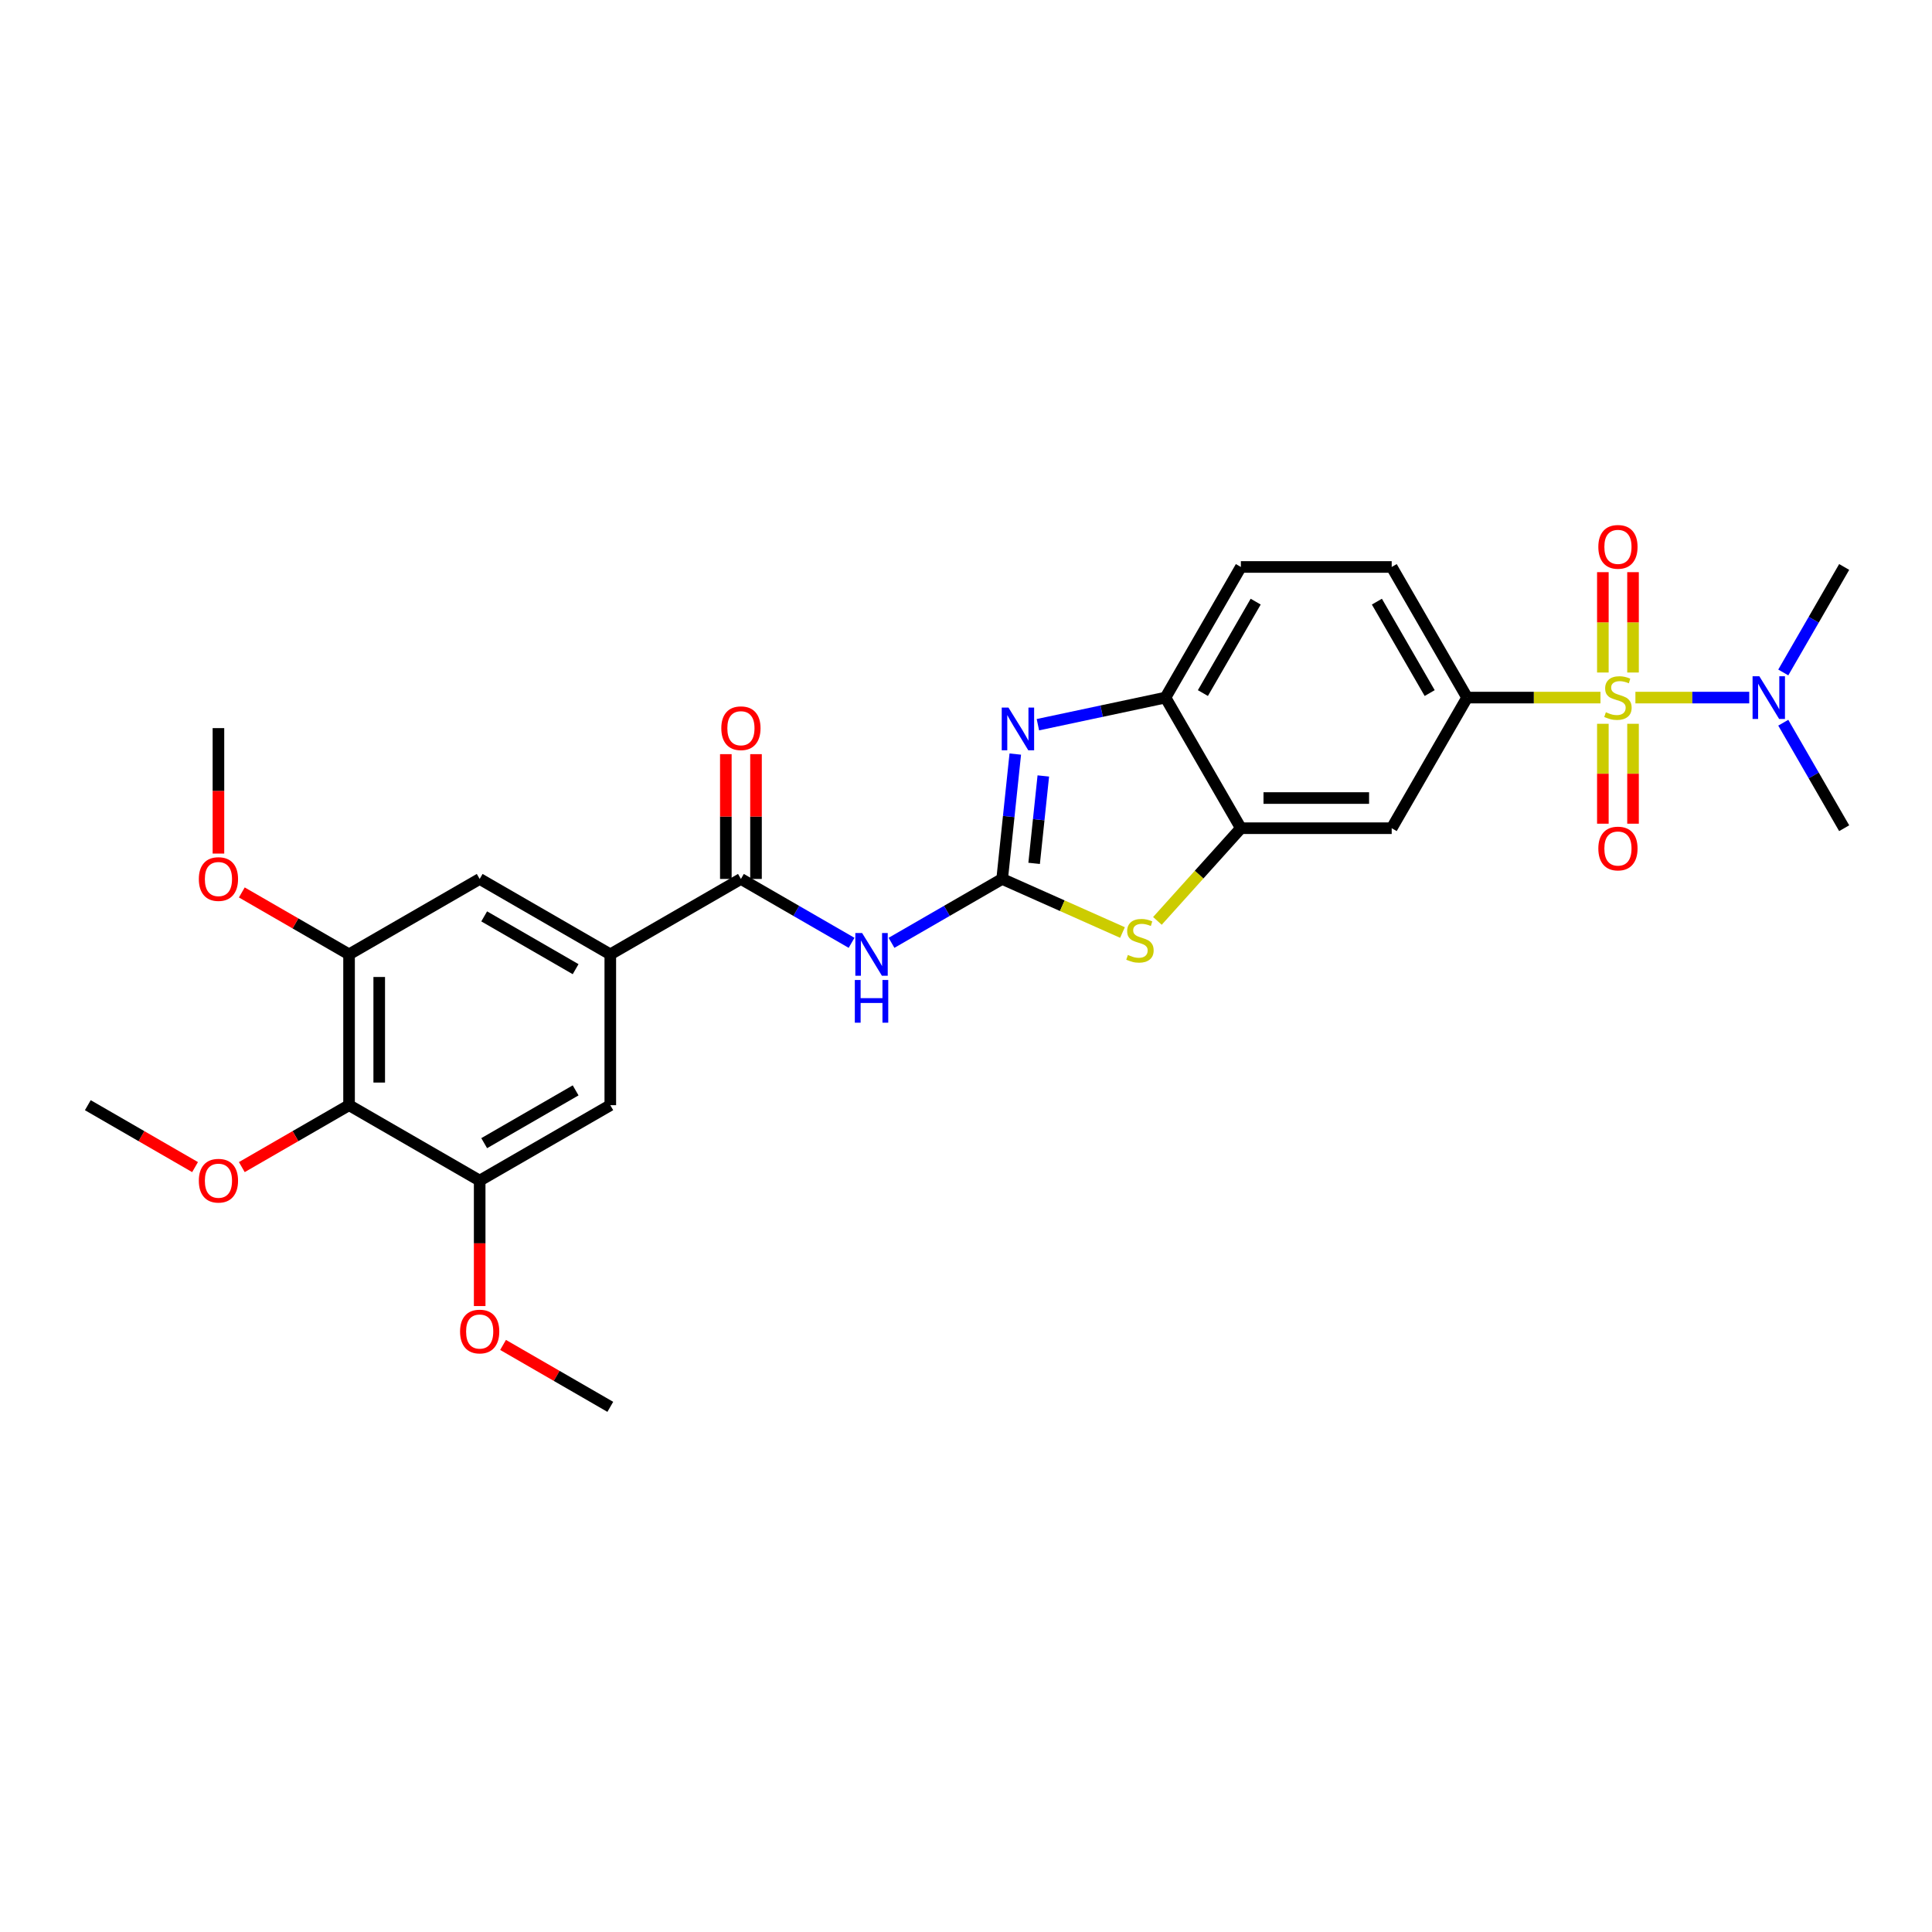<?xml version='1.0' encoding='iso-8859-1'?>
<svg version='1.1' baseProfile='full'
              xmlns='http://www.w3.org/2000/svg'
                      xmlns:rdkit='http://www.rdkit.org/xml'
                      xmlns:xlink='http://www.w3.org/1999/xlink'
                  xml:space='preserve'
width='1000px' height='1000px' viewBox='0 0 1000 1000'>
<!-- END OF HEADER -->
<rect style='opacity:1.0;fill:#FFFFFF;stroke:none' width='1000' height='1000' x='0' y='0'> </rect>
<path class='bond-4' d='M 828.403,361.069 L 793.889,361.069' style='fill:none;fill-rule:evenodd;stroke:#CCCC00;stroke-width:6px;stroke-linecap:butt;stroke-linejoin:miter;stroke-opacity:1' />
<path class='bond-4' d='M 793.889,361.069 L 759.375,361.069' style='fill:none;fill-rule:evenodd;stroke:#000000;stroke-width:6px;stroke-linecap:butt;stroke-linejoin:miter;stroke-opacity:1' />
<path class='bond-13' d='M 846.484,361.069 L 875.942,361.069' style='fill:none;fill-rule:evenodd;stroke:#CCCC00;stroke-width:6px;stroke-linecap:butt;stroke-linejoin:miter;stroke-opacity:1' />
<path class='bond-13' d='M 875.942,361.069 L 905.401,361.069' style='fill:none;fill-rule:evenodd;stroke:#0000FF;stroke-width:6px;stroke-linecap:butt;stroke-linejoin:miter;stroke-opacity:1' />
<path class='bond-16' d='M 829.637,374.637 L 829.637,400.491' style='fill:none;fill-rule:evenodd;stroke:#CCCC00;stroke-width:6px;stroke-linecap:butt;stroke-linejoin:miter;stroke-opacity:1' />
<path class='bond-16' d='M 829.637,400.491 L 829.637,426.345' style='fill:none;fill-rule:evenodd;stroke:#FF0000;stroke-width:6px;stroke-linecap:butt;stroke-linejoin:miter;stroke-opacity:1' />
<path class='bond-16' d='M 845.25,374.637 L 845.25,400.491' style='fill:none;fill-rule:evenodd;stroke:#CCCC00;stroke-width:6px;stroke-linecap:butt;stroke-linejoin:miter;stroke-opacity:1' />
<path class='bond-16' d='M 845.25,400.491 L 845.25,426.345' style='fill:none;fill-rule:evenodd;stroke:#FF0000;stroke-width:6px;stroke-linecap:butt;stroke-linejoin:miter;stroke-opacity:1' />
<path class='bond-17' d='M 845.25,348.094 L 845.25,322.122' style='fill:none;fill-rule:evenodd;stroke:#CCCC00;stroke-width:6px;stroke-linecap:butt;stroke-linejoin:miter;stroke-opacity:1' />
<path class='bond-17' d='M 845.25,322.122 L 845.25,296.151' style='fill:none;fill-rule:evenodd;stroke:#FF0000;stroke-width:6px;stroke-linecap:butt;stroke-linejoin:miter;stroke-opacity:1' />
<path class='bond-17' d='M 829.637,348.094 L 829.637,322.122' style='fill:none;fill-rule:evenodd;stroke:#CCCC00;stroke-width:6px;stroke-linecap:butt;stroke-linejoin:miter;stroke-opacity:1' />
<path class='bond-17' d='M 829.637,322.122 L 829.637,296.151' style='fill:none;fill-rule:evenodd;stroke:#FF0000;stroke-width:6px;stroke-linecap:butt;stroke-linejoin:miter;stroke-opacity:1' />
<path class='bond-0' d='M 518.717,454.94 L 549.856,468.805' style='fill:none;fill-rule:evenodd;stroke:#000000;stroke-width:6px;stroke-linecap:butt;stroke-linejoin:miter;stroke-opacity:1' />
<path class='bond-0' d='M 549.856,468.805 L 580.995,482.669' style='fill:none;fill-rule:evenodd;stroke:#CCCC00;stroke-width:6px;stroke-linecap:butt;stroke-linejoin:miter;stroke-opacity:1' />
<path class='bond-2' d='M 518.717,454.94 L 490.081,471.474' style='fill:none;fill-rule:evenodd;stroke:#000000;stroke-width:6px;stroke-linecap:butt;stroke-linejoin:miter;stroke-opacity:1' />
<path class='bond-2' d='M 490.081,471.474 L 461.444,488.007' style='fill:none;fill-rule:evenodd;stroke:#0000FF;stroke-width:6px;stroke-linecap:butt;stroke-linejoin:miter;stroke-opacity:1' />
<path class='bond-30' d='M 518.717,454.94 L 522.114,422.623' style='fill:none;fill-rule:evenodd;stroke:#000000;stroke-width:6px;stroke-linecap:butt;stroke-linejoin:miter;stroke-opacity:1' />
<path class='bond-30' d='M 522.114,422.623 L 525.51,390.306' style='fill:none;fill-rule:evenodd;stroke:#0000FF;stroke-width:6px;stroke-linecap:butt;stroke-linejoin:miter;stroke-opacity:1' />
<path class='bond-30' d='M 535.264,446.877 L 537.642,424.255' style='fill:none;fill-rule:evenodd;stroke:#000000;stroke-width:6px;stroke-linecap:butt;stroke-linejoin:miter;stroke-opacity:1' />
<path class='bond-30' d='M 537.642,424.255 L 540.019,401.633' style='fill:none;fill-rule:evenodd;stroke:#0000FF;stroke-width:6px;stroke-linecap:butt;stroke-linejoin:miter;stroke-opacity:1' />
<path class='bond-1' d='M 537.213,375.103 L 570.226,368.086' style='fill:none;fill-rule:evenodd;stroke:#0000FF;stroke-width:6px;stroke-linecap:butt;stroke-linejoin:miter;stroke-opacity:1' />
<path class='bond-1' d='M 570.226,368.086 L 603.239,361.069' style='fill:none;fill-rule:evenodd;stroke:#000000;stroke-width:6px;stroke-linecap:butt;stroke-linejoin:miter;stroke-opacity:1' />
<path class='bond-5' d='M 440.772,488.007 L 412.135,471.474' style='fill:none;fill-rule:evenodd;stroke:#0000FF;stroke-width:6px;stroke-linecap:butt;stroke-linejoin:miter;stroke-opacity:1' />
<path class='bond-5' d='M 412.135,471.474 L 383.499,454.94' style='fill:none;fill-rule:evenodd;stroke:#000000;stroke-width:6px;stroke-linecap:butt;stroke-linejoin:miter;stroke-opacity:1' />
<path class='bond-3' d='M 599.076,476.653 L 620.675,452.666' style='fill:none;fill-rule:evenodd;stroke:#CCCC00;stroke-width:6px;stroke-linecap:butt;stroke-linejoin:miter;stroke-opacity:1' />
<path class='bond-3' d='M 620.675,452.666 L 642.273,428.678' style='fill:none;fill-rule:evenodd;stroke:#000000;stroke-width:6px;stroke-linecap:butt;stroke-linejoin:miter;stroke-opacity:1' />
<path class='bond-10' d='M 759.375,361.069 L 720.341,428.678' style='fill:none;fill-rule:evenodd;stroke:#000000;stroke-width:6px;stroke-linecap:butt;stroke-linejoin:miter;stroke-opacity:1' />
<path class='bond-19' d='M 759.375,361.069 L 720.341,293.46' style='fill:none;fill-rule:evenodd;stroke:#000000;stroke-width:6px;stroke-linecap:butt;stroke-linejoin:miter;stroke-opacity:1' />
<path class='bond-19' d='M 739.998,358.734 L 712.675,311.408' style='fill:none;fill-rule:evenodd;stroke:#000000;stroke-width:6px;stroke-linecap:butt;stroke-linejoin:miter;stroke-opacity:1' />
<path class='bond-7' d='M 383.499,454.94 L 315.89,493.974' style='fill:none;fill-rule:evenodd;stroke:#000000;stroke-width:6px;stroke-linecap:butt;stroke-linejoin:miter;stroke-opacity:1' />
<path class='bond-18' d='M 391.306,454.94 L 391.306,422.644' style='fill:none;fill-rule:evenodd;stroke:#000000;stroke-width:6px;stroke-linecap:butt;stroke-linejoin:miter;stroke-opacity:1' />
<path class='bond-18' d='M 391.306,422.644 L 391.306,390.347' style='fill:none;fill-rule:evenodd;stroke:#FF0000;stroke-width:6px;stroke-linecap:butt;stroke-linejoin:miter;stroke-opacity:1' />
<path class='bond-18' d='M 375.692,454.94 L 375.692,422.644' style='fill:none;fill-rule:evenodd;stroke:#000000;stroke-width:6px;stroke-linecap:butt;stroke-linejoin:miter;stroke-opacity:1' />
<path class='bond-18' d='M 375.692,422.644 L 375.692,390.347' style='fill:none;fill-rule:evenodd;stroke:#FF0000;stroke-width:6px;stroke-linecap:butt;stroke-linejoin:miter;stroke-opacity:1' />
<path class='bond-6' d='M 642.273,428.678 L 720.341,428.678' style='fill:none;fill-rule:evenodd;stroke:#000000;stroke-width:6px;stroke-linecap:butt;stroke-linejoin:miter;stroke-opacity:1' />
<path class='bond-6' d='M 653.984,413.064 L 708.631,413.064' style='fill:none;fill-rule:evenodd;stroke:#000000;stroke-width:6px;stroke-linecap:butt;stroke-linejoin:miter;stroke-opacity:1' />
<path class='bond-29' d='M 642.273,428.678 L 603.239,361.069' style='fill:none;fill-rule:evenodd;stroke:#000000;stroke-width:6px;stroke-linecap:butt;stroke-linejoin:miter;stroke-opacity:1' />
<path class='bond-14' d='M 315.89,493.974 L 315.89,572.042' style='fill:none;fill-rule:evenodd;stroke:#000000;stroke-width:6px;stroke-linecap:butt;stroke-linejoin:miter;stroke-opacity:1' />
<path class='bond-15' d='M 315.89,493.974 L 248.281,454.94' style='fill:none;fill-rule:evenodd;stroke:#000000;stroke-width:6px;stroke-linecap:butt;stroke-linejoin:miter;stroke-opacity:1' />
<path class='bond-15' d='M 297.942,501.641 L 250.616,474.317' style='fill:none;fill-rule:evenodd;stroke:#000000;stroke-width:6px;stroke-linecap:butt;stroke-linejoin:miter;stroke-opacity:1' />
<path class='bond-8' d='M 180.672,572.042 L 180.672,493.974' style='fill:none;fill-rule:evenodd;stroke:#000000;stroke-width:6px;stroke-linecap:butt;stroke-linejoin:miter;stroke-opacity:1' />
<path class='bond-8' d='M 196.286,560.332 L 196.286,505.685' style='fill:none;fill-rule:evenodd;stroke:#000000;stroke-width:6px;stroke-linecap:butt;stroke-linejoin:miter;stroke-opacity:1' />
<path class='bond-21' d='M 180.672,572.042 L 152.918,588.066' style='fill:none;fill-rule:evenodd;stroke:#000000;stroke-width:6px;stroke-linecap:butt;stroke-linejoin:miter;stroke-opacity:1' />
<path class='bond-21' d='M 152.918,588.066 L 125.164,604.09' style='fill:none;fill-rule:evenodd;stroke:#FF0000;stroke-width:6px;stroke-linecap:butt;stroke-linejoin:miter;stroke-opacity:1' />
<path class='bond-31' d='M 180.672,572.042 L 248.281,611.077' style='fill:none;fill-rule:evenodd;stroke:#000000;stroke-width:6px;stroke-linecap:butt;stroke-linejoin:miter;stroke-opacity:1' />
<path class='bond-9' d='M 603.239,361.069 L 642.273,293.46' style='fill:none;fill-rule:evenodd;stroke:#000000;stroke-width:6px;stroke-linecap:butt;stroke-linejoin:miter;stroke-opacity:1' />
<path class='bond-9' d='M 622.616,358.734 L 649.94,311.408' style='fill:none;fill-rule:evenodd;stroke:#000000;stroke-width:6px;stroke-linecap:butt;stroke-linejoin:miter;stroke-opacity:1' />
<path class='bond-11' d='M 180.672,493.974 L 248.281,454.94' style='fill:none;fill-rule:evenodd;stroke:#000000;stroke-width:6px;stroke-linecap:butt;stroke-linejoin:miter;stroke-opacity:1' />
<path class='bond-23' d='M 180.672,493.974 L 152.918,477.951' style='fill:none;fill-rule:evenodd;stroke:#000000;stroke-width:6px;stroke-linecap:butt;stroke-linejoin:miter;stroke-opacity:1' />
<path class='bond-23' d='M 152.918,477.951 L 125.164,461.927' style='fill:none;fill-rule:evenodd;stroke:#FF0000;stroke-width:6px;stroke-linecap:butt;stroke-linejoin:miter;stroke-opacity:1' />
<path class='bond-12' d='M 248.281,611.077 L 315.89,572.042' style='fill:none;fill-rule:evenodd;stroke:#000000;stroke-width:6px;stroke-linecap:butt;stroke-linejoin:miter;stroke-opacity:1' />
<path class='bond-12' d='M 250.616,591.7 L 297.942,564.376' style='fill:none;fill-rule:evenodd;stroke:#000000;stroke-width:6px;stroke-linecap:butt;stroke-linejoin:miter;stroke-opacity:1' />
<path class='bond-22' d='M 248.281,611.077 L 248.281,643.545' style='fill:none;fill-rule:evenodd;stroke:#000000;stroke-width:6px;stroke-linecap:butt;stroke-linejoin:miter;stroke-opacity:1' />
<path class='bond-22' d='M 248.281,643.545 L 248.281,676.014' style='fill:none;fill-rule:evenodd;stroke:#FF0000;stroke-width:6px;stroke-linecap:butt;stroke-linejoin:miter;stroke-opacity:1' />
<path class='bond-24' d='M 923.021,348.063 L 938.783,320.761' style='fill:none;fill-rule:evenodd;stroke:#0000FF;stroke-width:6px;stroke-linecap:butt;stroke-linejoin:miter;stroke-opacity:1' />
<path class='bond-24' d='M 938.783,320.761 L 954.545,293.46' style='fill:none;fill-rule:evenodd;stroke:#000000;stroke-width:6px;stroke-linecap:butt;stroke-linejoin:miter;stroke-opacity:1' />
<path class='bond-25' d='M 923.021,374.075 L 938.783,401.376' style='fill:none;fill-rule:evenodd;stroke:#0000FF;stroke-width:6px;stroke-linecap:butt;stroke-linejoin:miter;stroke-opacity:1' />
<path class='bond-25' d='M 938.783,401.376 L 954.545,428.678' style='fill:none;fill-rule:evenodd;stroke:#000000;stroke-width:6px;stroke-linecap:butt;stroke-linejoin:miter;stroke-opacity:1' />
<path class='bond-20' d='M 720.341,293.46 L 642.273,293.46' style='fill:none;fill-rule:evenodd;stroke:#000000;stroke-width:6px;stroke-linecap:butt;stroke-linejoin:miter;stroke-opacity:1' />
<path class='bond-26' d='M 100.963,604.09 L 73.209,588.066' style='fill:none;fill-rule:evenodd;stroke:#FF0000;stroke-width:6px;stroke-linecap:butt;stroke-linejoin:miter;stroke-opacity:1' />
<path class='bond-26' d='M 73.209,588.066 L 45.455,572.042' style='fill:none;fill-rule:evenodd;stroke:#000000;stroke-width:6px;stroke-linecap:butt;stroke-linejoin:miter;stroke-opacity:1' />
<path class='bond-27' d='M 260.382,696.131 L 288.136,712.155' style='fill:none;fill-rule:evenodd;stroke:#FF0000;stroke-width:6px;stroke-linecap:butt;stroke-linejoin:miter;stroke-opacity:1' />
<path class='bond-27' d='M 288.136,712.155 L 315.89,728.179' style='fill:none;fill-rule:evenodd;stroke:#000000;stroke-width:6px;stroke-linecap:butt;stroke-linejoin:miter;stroke-opacity:1' />
<path class='bond-28' d='M 113.063,441.809 L 113.063,409.341' style='fill:none;fill-rule:evenodd;stroke:#FF0000;stroke-width:6px;stroke-linecap:butt;stroke-linejoin:miter;stroke-opacity:1' />
<path class='bond-28' d='M 113.063,409.341 L 113.063,376.872' style='fill:none;fill-rule:evenodd;stroke:#000000;stroke-width:6px;stroke-linecap:butt;stroke-linejoin:miter;stroke-opacity:1' />
<path  class='atom-0' d='M 831.198 368.657
Q 831.448 368.751, 832.478 369.188
Q 833.509 369.625, 834.633 369.906
Q 835.788 370.156, 836.913 370.156
Q 839.005 370.156, 840.223 369.157
Q 841.44 368.126, 841.44 366.346
Q 841.44 365.128, 840.816 364.379
Q 840.223 363.629, 839.286 363.223
Q 838.349 362.818, 836.788 362.349
Q 834.82 361.756, 833.634 361.194
Q 832.478 360.632, 831.635 359.445
Q 830.823 358.258, 830.823 356.26
Q 830.823 353.481, 832.697 351.763
Q 834.602 350.046, 838.349 350.046
Q 840.91 350.046, 843.814 351.263
L 843.096 353.668
Q 840.441 352.575, 838.443 352.575
Q 836.288 352.575, 835.101 353.481
Q 833.915 354.355, 833.946 355.885
Q 833.946 357.072, 834.539 357.79
Q 835.164 358.508, 836.038 358.914
Q 836.944 359.32, 838.443 359.788
Q 840.441 360.413, 841.628 361.038
Q 842.814 361.662, 843.658 362.942
Q 844.532 364.192, 844.532 366.346
Q 844.532 369.406, 842.471 371.062
Q 840.441 372.685, 837.037 372.685
Q 835.07 372.685, 833.571 372.248
Q 832.104 371.842, 830.355 371.124
L 831.198 368.657
' fill='#CCCC00'/>
<path  class='atom-2' d='M 521.99 366.246
L 529.235 377.956
Q 529.953 379.111, 531.109 381.203
Q 532.264 383.296, 532.326 383.421
L 532.326 366.246
L 535.262 366.246
L 535.262 388.354
L 532.233 388.354
L 524.457 375.551
Q 523.552 374.052, 522.583 372.335
Q 521.647 370.617, 521.366 370.087
L 521.366 388.354
L 518.493 388.354
L 518.493 366.246
L 521.99 366.246
' fill='#0000FF'/>
<path  class='atom-3' d='M 446.221 482.92
L 453.466 494.63
Q 454.184 495.786, 455.339 497.878
Q 456.495 499.97, 456.557 500.095
L 456.557 482.92
L 459.492 482.92
L 459.492 505.029
L 456.463 505.029
L 448.688 492.226
Q 447.782 490.727, 446.814 489.009
Q 445.877 487.292, 445.596 486.761
L 445.596 505.029
L 442.723 505.029
L 442.723 482.92
L 446.221 482.92
' fill='#0000FF'/>
<path  class='atom-3' d='M 442.458 507.24
L 445.456 507.24
L 445.456 516.639
L 456.76 516.639
L 456.76 507.24
L 459.758 507.24
L 459.758 529.349
L 456.76 529.349
L 456.76 519.137
L 445.456 519.137
L 445.456 529.349
L 442.458 529.349
L 442.458 507.24
' fill='#0000FF'/>
<path  class='atom-4' d='M 583.79 494.282
Q 584.04 494.375, 585.07 494.813
Q 586.101 495.25, 587.225 495.531
Q 588.381 495.781, 589.505 495.781
Q 591.597 495.781, 592.815 494.781
Q 594.033 493.751, 594.033 491.971
Q 594.033 490.753, 593.408 490.004
Q 592.815 489.254, 591.878 488.848
Q 590.941 488.442, 589.38 487.974
Q 587.412 487.381, 586.226 486.818
Q 585.07 486.256, 584.227 485.07
Q 583.415 483.883, 583.415 481.885
Q 583.415 479.105, 585.289 477.388
Q 587.194 475.67, 590.941 475.67
Q 593.502 475.67, 596.406 476.888
L 595.688 479.293
Q 593.033 478.2, 591.035 478.2
Q 588.88 478.2, 587.694 479.105
Q 586.507 479.98, 586.538 481.51
Q 586.538 482.696, 587.131 483.415
Q 587.756 484.133, 588.63 484.539
Q 589.536 484.945, 591.035 485.413
Q 593.033 486.038, 594.22 486.662
Q 595.407 487.287, 596.25 488.567
Q 597.124 489.816, 597.124 491.971
Q 597.124 495.031, 595.063 496.686
Q 593.033 498.31, 589.63 498.31
Q 587.662 498.31, 586.163 497.873
Q 584.696 497.467, 582.947 496.749
L 583.79 494.282
' fill='#CCCC00'/>
<path  class='atom-14' d='M 910.624 350.014
L 917.869 361.725
Q 918.587 362.88, 919.743 364.972
Q 920.898 367.064, 920.961 367.189
L 920.961 350.014
L 923.896 350.014
L 923.896 372.123
L 920.867 372.123
L 913.091 359.32
Q 912.186 357.821, 911.218 356.104
Q 910.281 354.386, 910 353.855
L 910 372.123
L 907.127 372.123
L 907.127 350.014
L 910.624 350.014
' fill='#0000FF'/>
<path  class='atom-17' d='M 827.295 439.199
Q 827.295 433.891, 829.918 430.924
Q 832.541 427.958, 837.443 427.958
Q 842.346 427.958, 844.969 430.924
Q 847.592 433.891, 847.592 439.199
Q 847.592 444.57, 844.938 447.631
Q 842.284 450.66, 837.443 450.66
Q 832.572 450.66, 829.918 447.631
Q 827.295 444.602, 827.295 439.199
M 837.443 448.162
Q 840.816 448.162, 842.627 445.913
Q 844.47 443.634, 844.47 439.199
Q 844.47 434.859, 842.627 432.673
Q 840.816 430.456, 837.443 430.456
Q 834.071 430.456, 832.228 432.642
Q 830.417 434.827, 830.417 439.199
Q 830.417 443.665, 832.228 445.913
Q 834.071 448.162, 837.443 448.162
' fill='#FF0000'/>
<path  class='atom-18' d='M 827.295 283.063
Q 827.295 277.755, 829.918 274.788
Q 832.541 271.821, 837.443 271.821
Q 842.346 271.821, 844.969 274.788
Q 847.592 277.755, 847.592 283.063
Q 847.592 288.434, 844.938 291.495
Q 842.284 294.524, 837.443 294.524
Q 832.572 294.524, 829.918 291.495
Q 827.295 288.466, 827.295 283.063
M 837.443 292.025
Q 840.816 292.025, 842.627 289.777
Q 844.47 287.497, 844.47 283.063
Q 844.47 278.723, 842.627 276.537
Q 840.816 274.32, 837.443 274.32
Q 834.071 274.32, 832.228 276.506
Q 830.417 278.691, 830.417 283.063
Q 830.417 287.529, 832.228 289.777
Q 834.071 292.025, 837.443 292.025
' fill='#FF0000'/>
<path  class='atom-19' d='M 373.35 376.935
Q 373.35 371.626, 375.973 368.66
Q 378.596 365.693, 383.499 365.693
Q 388.402 365.693, 391.025 368.66
Q 393.648 371.626, 393.648 376.935
Q 393.648 382.306, 390.994 385.366
Q 388.339 388.395, 383.499 388.395
Q 378.628 388.395, 375.973 385.366
Q 373.35 382.337, 373.35 376.935
M 383.499 385.897
Q 386.872 385.897, 388.683 383.649
Q 390.525 381.369, 390.525 376.935
Q 390.525 372.594, 388.683 370.408
Q 386.872 368.191, 383.499 368.191
Q 380.127 368.191, 378.284 370.377
Q 376.473 372.563, 376.473 376.935
Q 376.473 381.4, 378.284 383.649
Q 380.127 385.897, 383.499 385.897
' fill='#FF0000'/>
<path  class='atom-22' d='M 102.915 611.139
Q 102.915 605.83, 105.538 602.864
Q 108.161 599.897, 113.063 599.897
Q 117.966 599.897, 120.589 602.864
Q 123.212 605.83, 123.212 611.139
Q 123.212 616.51, 120.558 619.57
Q 117.904 622.599, 113.063 622.599
Q 108.192 622.599, 105.538 619.57
Q 102.915 616.541, 102.915 611.139
M 113.063 620.101
Q 116.436 620.101, 118.247 617.853
Q 120.09 615.573, 120.09 611.139
Q 120.09 606.798, 118.247 604.612
Q 116.436 602.395, 113.063 602.395
Q 109.691 602.395, 107.849 604.581
Q 106.037 606.767, 106.037 611.139
Q 106.037 615.604, 107.849 617.853
Q 109.691 620.101, 113.063 620.101
' fill='#FF0000'/>
<path  class='atom-23' d='M 238.132 689.207
Q 238.132 683.898, 240.756 680.932
Q 243.379 677.965, 248.281 677.965
Q 253.184 677.965, 255.807 680.932
Q 258.43 683.898, 258.43 689.207
Q 258.43 694.578, 255.776 697.638
Q 253.121 700.667, 248.281 700.667
Q 243.41 700.667, 240.756 697.638
Q 238.132 694.609, 238.132 689.207
M 248.281 698.169
Q 251.654 698.169, 253.465 695.921
Q 255.307 693.641, 255.307 689.207
Q 255.307 684.866, 253.465 682.681
Q 251.654 680.463, 248.281 680.463
Q 244.909 680.463, 243.066 682.649
Q 241.255 684.835, 241.255 689.207
Q 241.255 693.673, 243.066 695.921
Q 244.909 698.169, 248.281 698.169
' fill='#FF0000'/>
<path  class='atom-24' d='M 102.915 455.003
Q 102.915 449.694, 105.538 446.728
Q 108.161 443.761, 113.063 443.761
Q 117.966 443.761, 120.589 446.728
Q 123.212 449.694, 123.212 455.003
Q 123.212 460.374, 120.558 463.434
Q 117.904 466.463, 113.063 466.463
Q 108.192 466.463, 105.538 463.434
Q 102.915 460.405, 102.915 455.003
M 113.063 463.965
Q 116.436 463.965, 118.247 461.717
Q 120.09 459.437, 120.09 455.003
Q 120.09 450.662, 118.247 448.476
Q 116.436 446.259, 113.063 446.259
Q 109.691 446.259, 107.849 448.445
Q 106.037 450.631, 106.037 455.003
Q 106.037 459.468, 107.849 461.717
Q 109.691 463.965, 113.063 463.965
' fill='#FF0000'/>
</svg>
